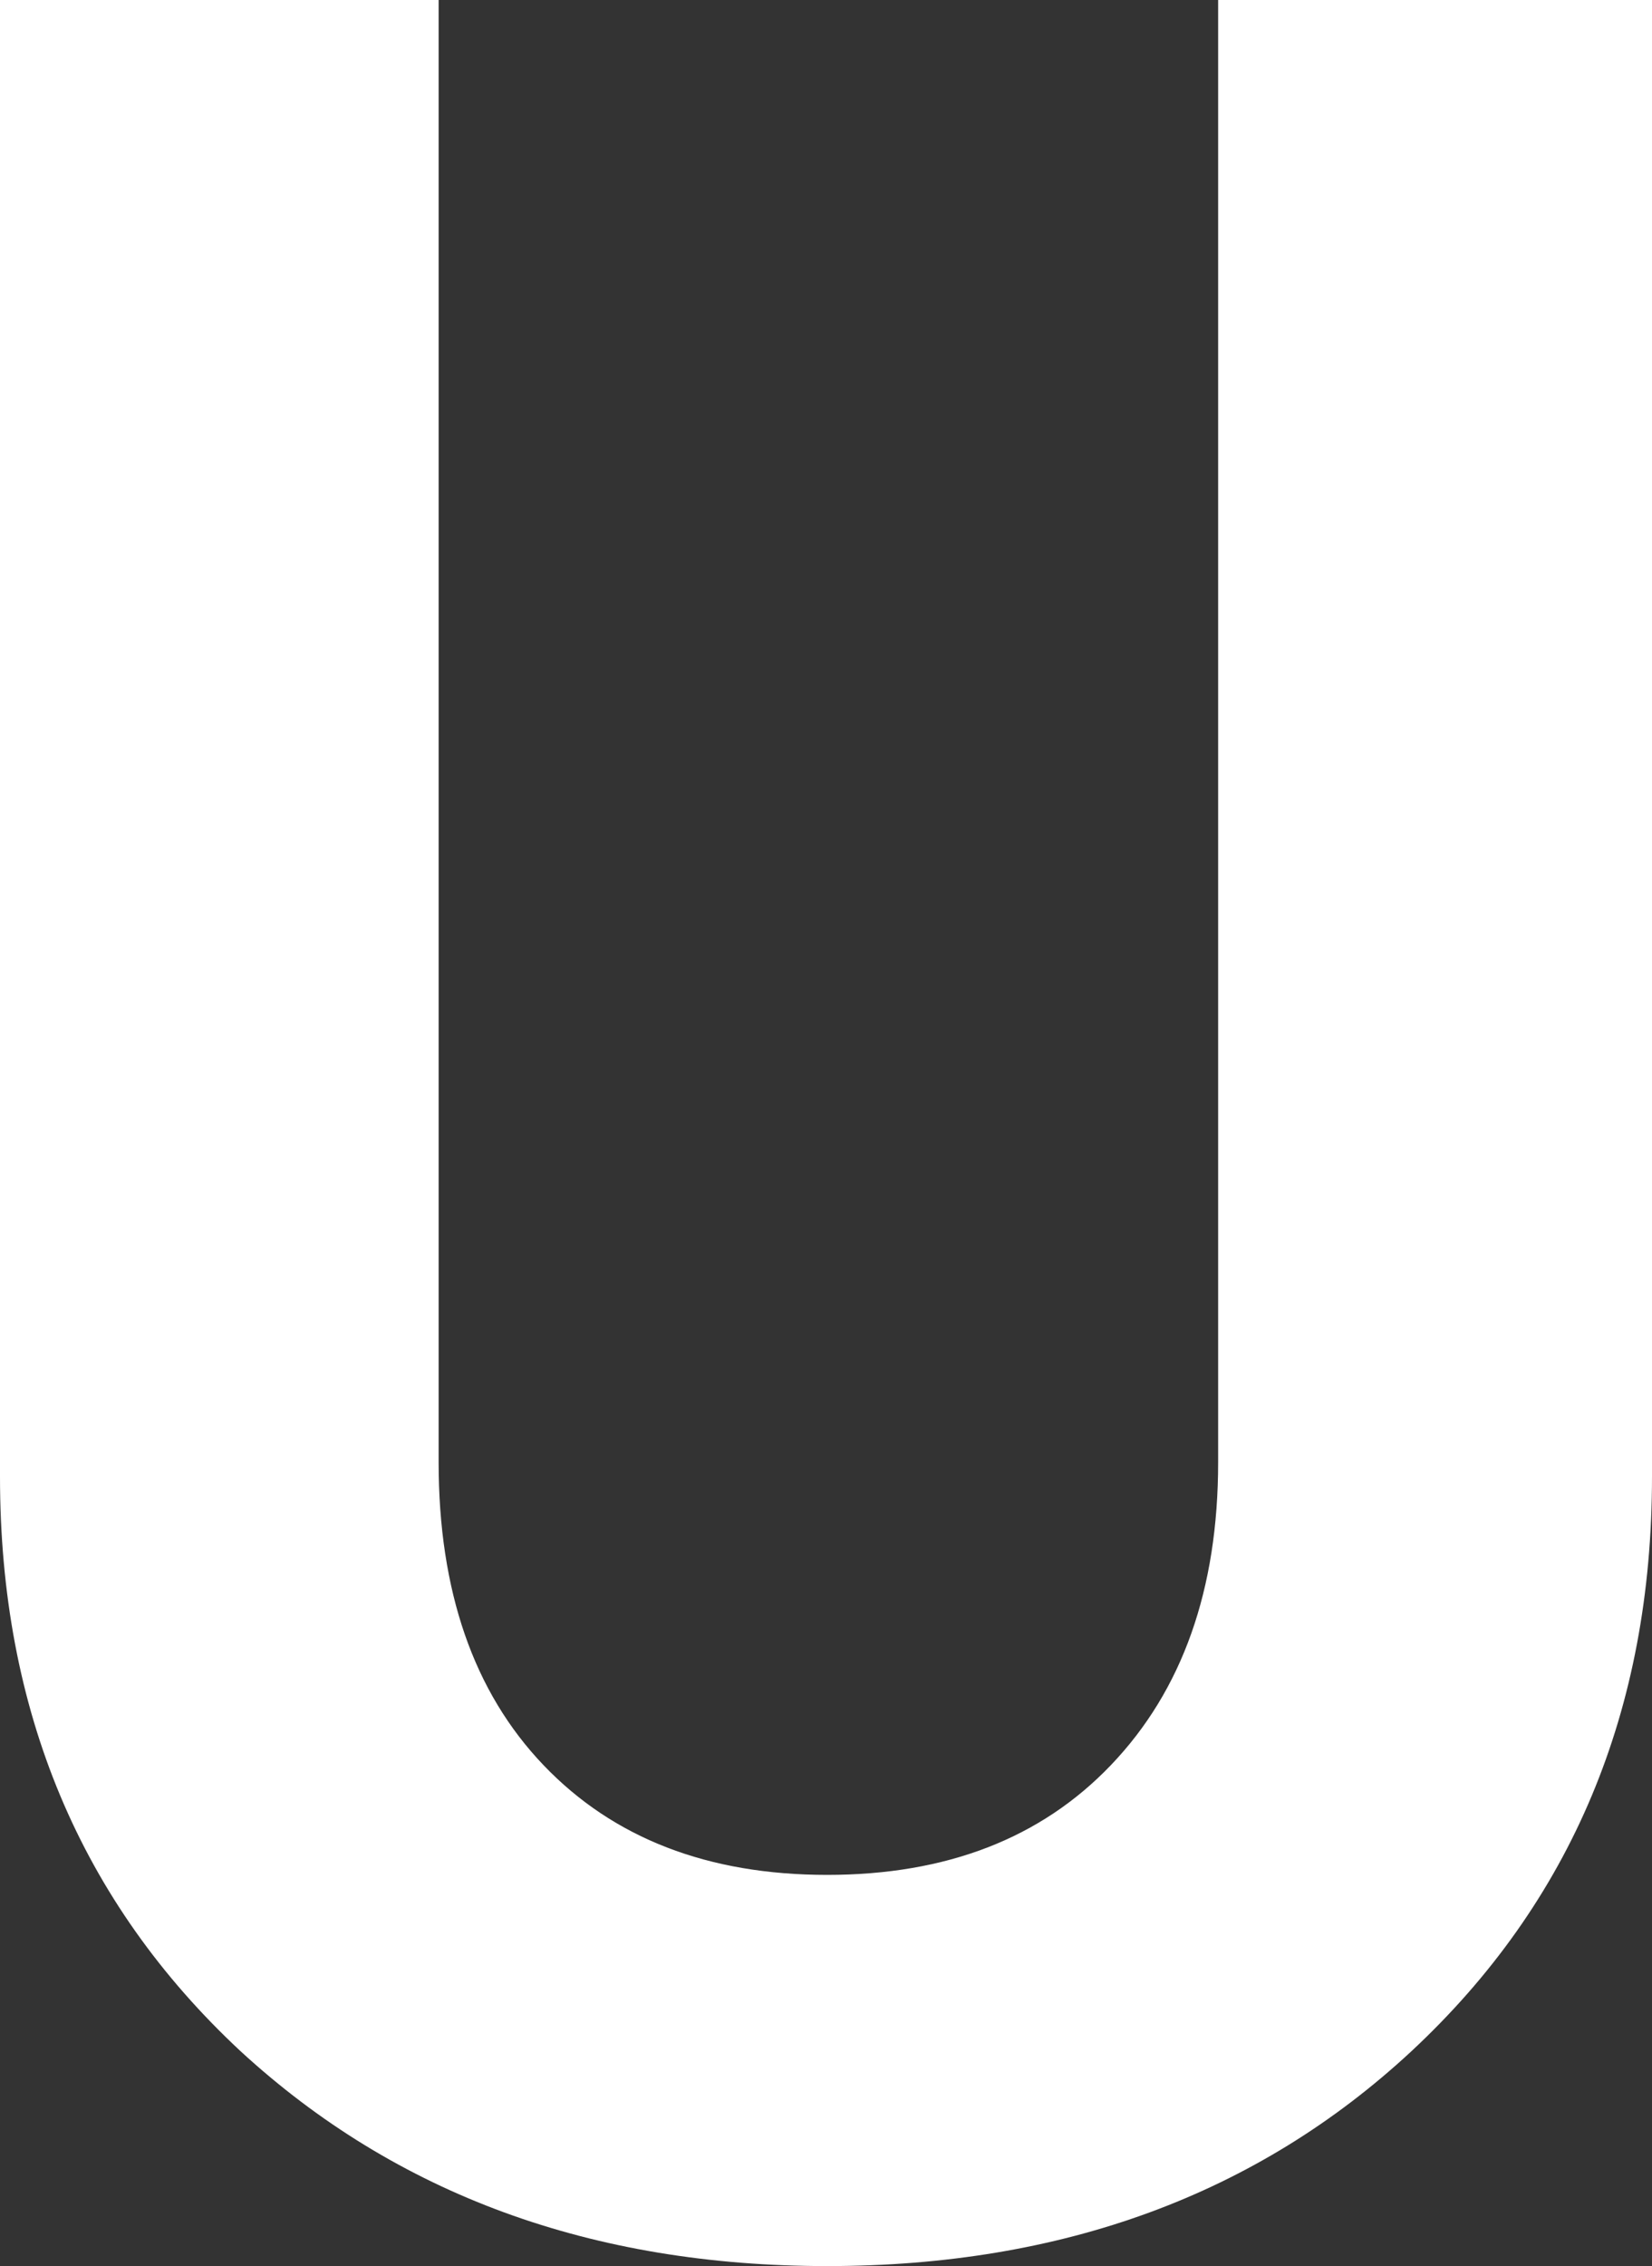 <?xml version="1.0" encoding="UTF-8" standalone="no"?>
<svg xmlns:xlink="http://www.w3.org/1999/xlink" height="47.5px" width="34.65px" xmlns="http://www.w3.org/2000/svg">
  <rect width="100%" height="100%" fill="#333333" stroke="none"/>
  <g transform="matrix(1.0, 0.0, 0.0, 1.0, 17.3, 23.75)">
    <path d="M-8.1 -23.75 L-8.1 6.9 Q-8.1 10.95 -5.9 13.25 -3.7 15.55 0.05 15.55 3.8 15.55 6.0 13.25 8.25 10.9 8.25 6.9 L8.25 -23.75 17.35 -23.75 17.35 7.2 Q17.35 14.55 12.3 19.25 7.45 23.75 0.05 23.75 -7.35 23.75 -12.25 19.25 -17.3 14.55 -17.3 7.2 L-17.3 -23.75 -8.1 -23.75" fill="#ffffff" fill-rule="evenodd" stroke="none"/>
  </g>
</svg>
